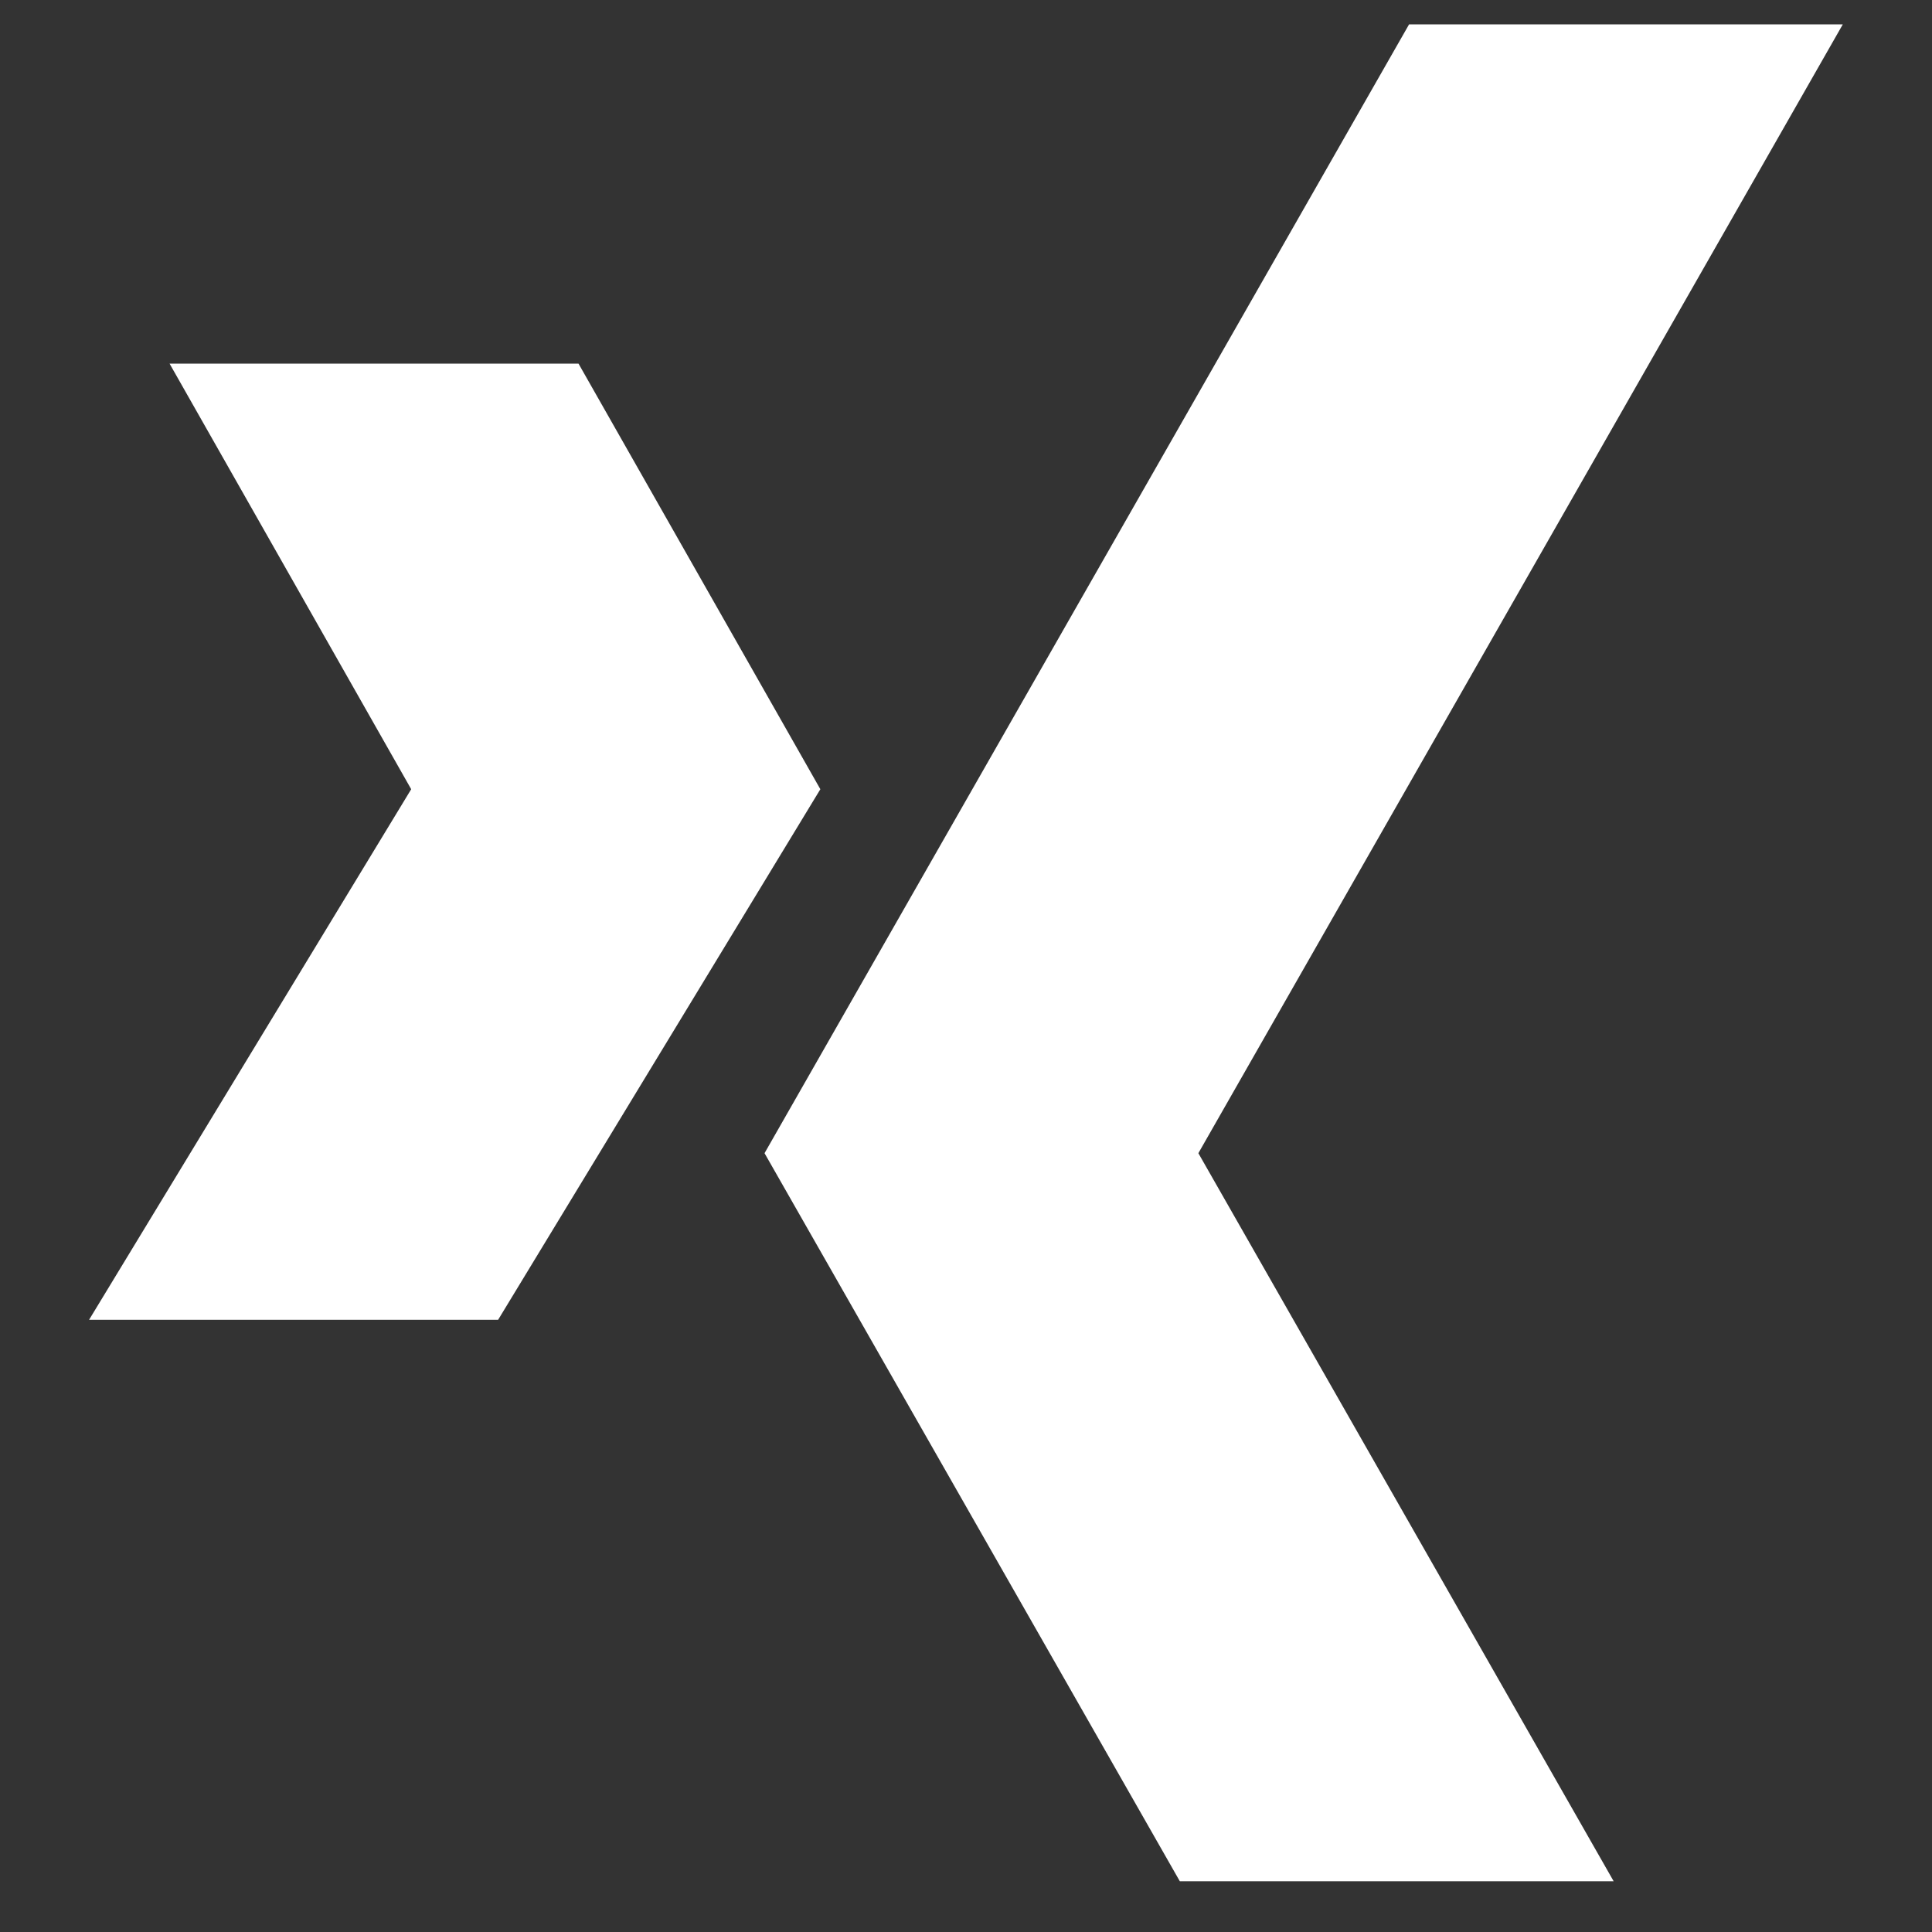 <svg xmlns="http://www.w3.org/2000/svg" width="18" height="18"><rect width="100%" height="100%" fill="#333333" stroke="none"/><path fill="#FFF" d="M10.992 17.527l-3.869-6.783L13.128.227h4.041l-6.004 10.517 3.869 6.783h-4.042zm-6.351-5.231l3.002-4.943L5.39 3.388H1.58l2.251 3.965L.83 12.296h3.81z"/></svg>
